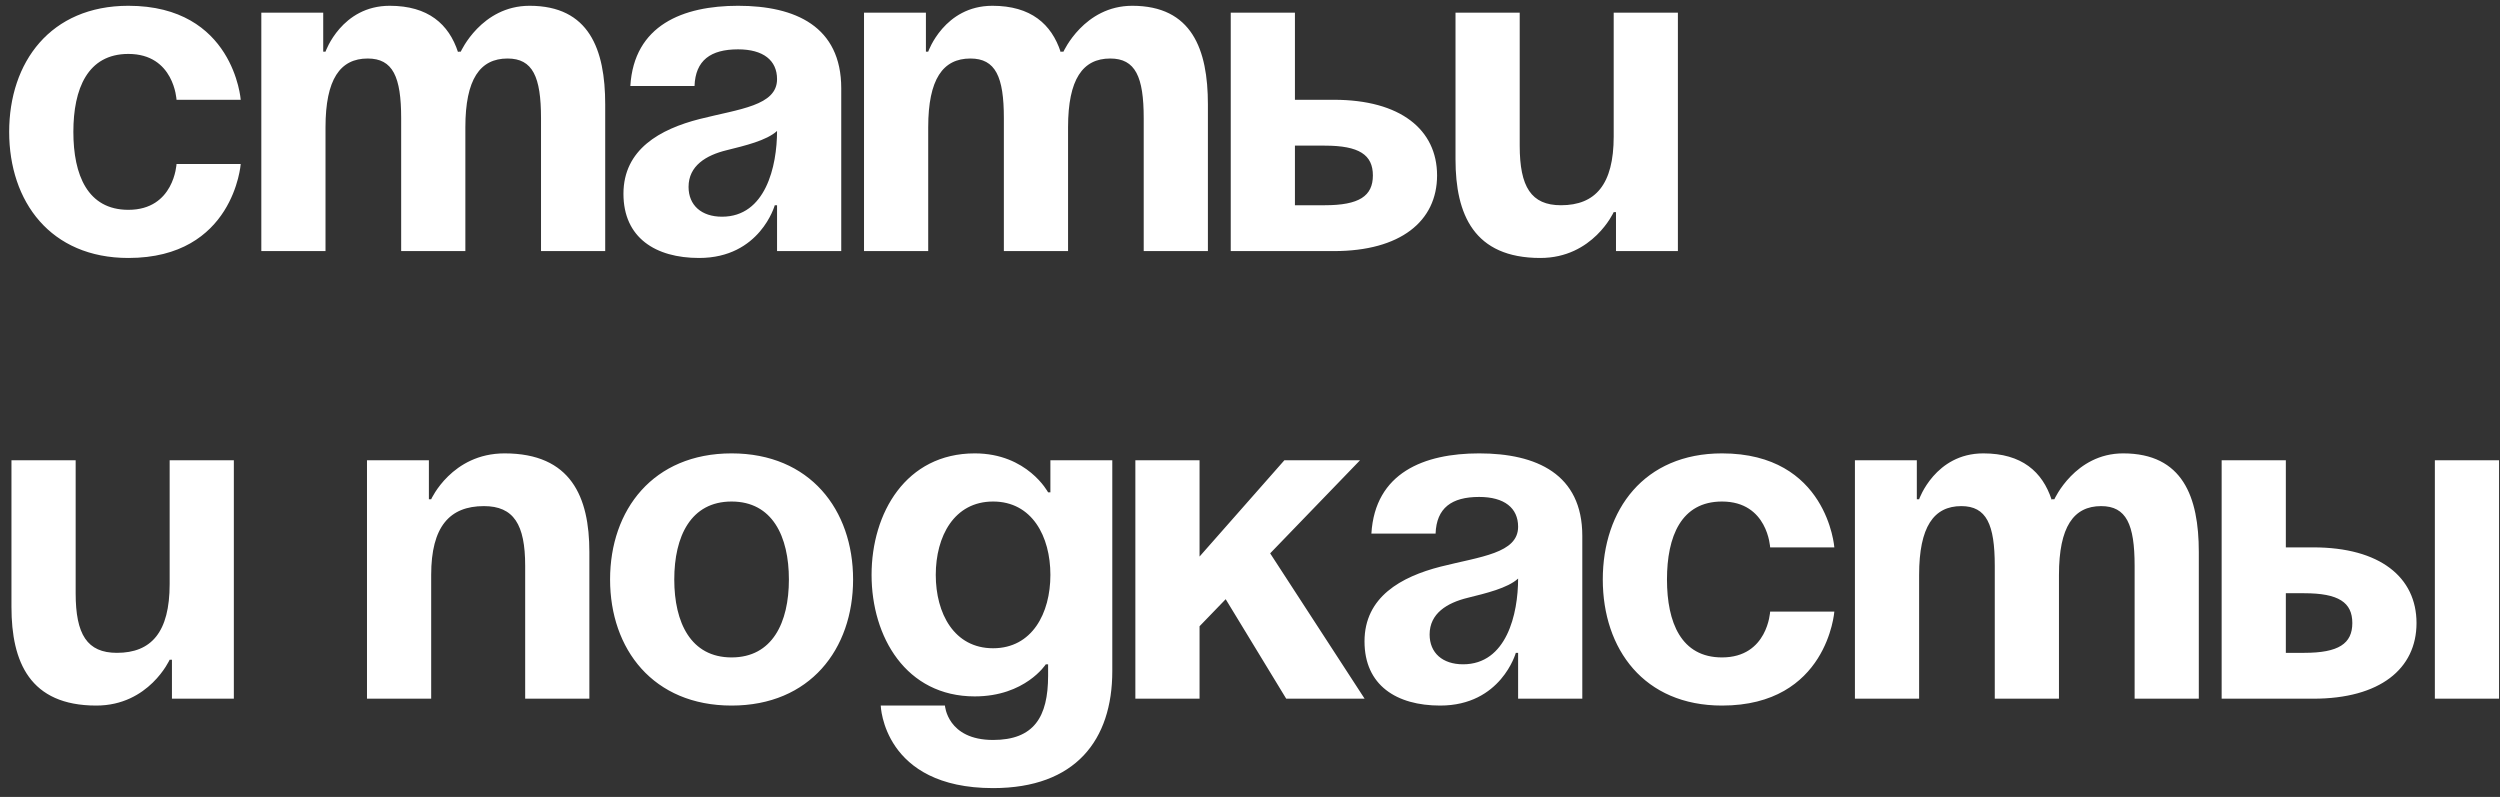 <?xml version="1.0" encoding="UTF-8"?> <svg xmlns="http://www.w3.org/2000/svg" width="229" height="73" viewBox="0 0 229 73" fill="none"><rect x="0" y="0" width="229" height="73" fill="#333333" stroke="none"/> <path d="M0.84 12.08C0.84 5.696 4.62 0.53 11.76 0.53C21.42 0.53 22.05 9.14 22.05 9.14H16.17C16.17 9.14 15.96 4.94 11.76 4.94C8.022 4.94 6.72 8.132 6.72 12.08C6.72 16.028 8.022 19.22 11.76 19.22C15.96 19.22 16.17 15.02 16.17 15.02H22.05C22.05 15.02 21.42 23.63 11.76 23.63C4.62 23.63 0.84 18.464 0.84 12.08ZM36.747 23V10.82C36.747 7.04 35.991 5.36 33.681 5.36C31.161 5.36 29.817 7.25 29.817 11.66V23H23.937V1.16H29.607V4.73H29.817C29.817 4.73 31.287 0.53 35.697 0.53C39.225 0.53 41.115 2.21 41.955 4.772L41.997 4.73H42.207C42.207 4.73 44.097 0.53 48.507 0.53C53.967 0.53 55.437 4.52 55.437 9.56V23H49.557V10.82C49.557 7.04 48.801 5.36 46.491 5.36C43.971 5.36 42.627 7.25 42.627 11.66V23H36.747ZM63.618 7.88H57.739C58.075 2.294 62.569 0.53 67.609 0.53C72.859 0.53 77.058 2.42 77.058 8.09V23H71.178V18.8H70.969C70.969 18.8 69.624 23.63 64.038 23.63C60.048 23.63 57.108 21.782 57.108 17.75C57.108 13.676 60.468 11.828 64.081 10.904C67.734 9.98 71.178 9.686 71.178 7.25C71.178 5.528 69.918 4.52 67.609 4.52C65.088 4.52 63.703 5.528 63.618 7.88ZM71.178 11.996C70.213 12.878 68.239 13.34 66.558 13.76C64.668 14.222 63.072 15.188 63.072 17.12C63.072 18.8 64.249 19.85 66.138 19.85C70.129 19.85 71.178 15.23 71.178 11.996ZM91.954 23V10.82C91.954 7.04 91.198 5.36 88.888 5.36C86.368 5.36 85.024 7.25 85.024 11.66V23H79.144V1.16H84.814V4.73H85.024C85.024 4.73 86.494 0.53 90.904 0.53C94.432 0.53 96.322 2.21 97.162 4.772L97.204 4.73H97.414C97.414 4.73 99.304 0.53 103.714 0.53C109.174 0.53 110.644 4.52 110.644 9.56V23H104.764V10.82C104.764 7.04 104.008 5.36 101.698 5.36C99.178 5.36 97.834 7.25 97.834 11.66V23H91.954ZM112.736 23V1.16H118.616V9.14H122.186C128.276 9.14 131.636 11.87 131.636 16.07C131.636 20.27 128.276 23 122.186 23H112.736ZM121.346 13.34H118.616V18.8H121.346C124.496 18.8 125.756 17.96 125.756 16.07C125.756 14.18 124.496 13.34 121.346 13.34ZM153.695 1.16V23H148.025V19.43H147.815C147.815 19.43 145.925 23.63 141.095 23.63C135.005 23.63 133.325 19.64 133.325 14.6V1.16H139.205V13.34C139.205 17.12 140.255 18.8 142.985 18.8C146.135 18.8 147.815 16.91 147.815 12.5V1.16H153.695ZM21.42 42.16V64H15.75V60.43H15.54C15.54 60.43 13.65 64.63 8.82 64.63C2.73 64.63 1.05 60.64 1.05 55.6V42.16H6.93V54.34C6.93 58.12 7.98 59.8 10.71 59.8C13.86 59.8 15.54 57.91 15.54 53.5V42.16H21.42ZM33.616 64V42.16H39.286V45.73H39.496C39.496 45.73 41.386 41.53 46.216 41.53C52.306 41.53 53.986 45.52 53.986 50.56V64H48.106V51.82C48.106 48.04 47.056 46.36 44.326 46.36C41.176 46.36 39.496 48.25 39.496 52.66V64H33.616ZM61.763 53.08C61.763 57.028 63.275 60.22 67.013 60.22C70.751 60.22 72.263 57.028 72.263 53.08C72.263 49.132 70.751 45.94 67.013 45.94C63.275 45.94 61.763 49.132 61.763 53.08ZM55.883 53.08C55.883 46.696 59.831 41.53 67.013 41.53C74.195 41.53 78.143 46.696 78.143 53.08C78.143 59.464 74.195 64.63 67.013 64.63C59.831 64.63 55.883 59.464 55.883 53.08ZM101.886 42.16V61.48C101.886 67.78 98.526 72.19 90.966 72.19C80.886 72.19 80.676 64.63 80.676 64.63H86.556C86.556 64.63 86.766 67.78 90.966 67.78C94.704 67.78 96.006 65.68 96.006 61.9V60.85H95.796C95.796 60.85 93.906 63.79 89.286 63.79C82.986 63.79 79.836 58.33 79.836 52.66C79.836 46.99 82.986 41.53 89.286 41.53C94.116 41.53 96.006 45.1 96.006 45.1H96.216V42.16H101.886ZM96.216 52.66C96.216 49.132 94.536 45.94 90.966 45.94C87.396 45.94 85.716 49.132 85.716 52.66C85.716 56.188 87.396 59.38 90.966 59.38C94.536 59.38 96.216 56.188 96.216 52.66ZM103.999 64V42.16H109.879V50.98L117.649 42.16H124.579L116.347 50.686L124.999 64H117.817L112.273 54.886L109.879 57.364V64H103.999ZM131.499 48.88H125.619C125.955 43.294 130.449 41.53 135.489 41.53C140.739 41.53 144.939 43.42 144.939 49.09V64H139.059V59.8H138.849C138.849 59.8 137.505 64.63 131.919 64.63C127.929 64.63 124.989 62.782 124.989 58.75C124.989 54.676 128.349 52.828 131.961 51.904C135.615 50.98 139.059 50.686 139.059 48.25C139.059 46.528 137.799 45.52 135.489 45.52C132.969 45.52 131.583 46.528 131.499 48.88ZM139.059 52.996C138.093 53.878 136.119 54.34 134.439 54.76C132.549 55.222 130.953 56.188 130.953 58.12C130.953 59.8 132.129 60.85 134.019 60.85C138.009 60.85 139.059 56.23 139.059 52.996ZM146.815 53.08C146.815 46.696 150.595 41.53 157.735 41.53C167.395 41.53 168.025 50.14 168.025 50.14H162.145C162.145 50.14 161.935 45.94 157.735 45.94C153.997 45.94 152.695 49.132 152.695 53.08C152.695 57.028 153.997 60.22 157.735 60.22C161.935 60.22 162.145 56.02 162.145 56.02H168.025C168.025 56.02 167.395 64.63 157.735 64.63C150.595 64.63 146.815 59.464 146.815 53.08ZM182.721 64V51.82C182.721 48.04 181.965 46.36 179.655 46.36C177.135 46.36 175.791 48.25 175.791 52.66V64H169.911V42.16H175.581V45.73H175.791C175.791 45.73 177.261 41.53 181.671 41.53C185.199 41.53 187.089 43.21 187.929 45.772L187.971 45.73H188.181C188.181 45.73 190.071 41.53 194.481 41.53C199.941 41.53 201.411 45.52 201.411 50.56V64H195.531V51.82C195.531 48.04 194.775 46.36 192.465 46.36C189.945 46.36 188.601 48.25 188.601 52.66V64H182.721ZM203.503 64V42.16H209.383V50.14H211.903C217.993 50.14 221.353 52.87 221.353 57.07C221.353 61.27 217.993 64 211.903 64H203.503ZM211.063 54.34H209.383V59.8H211.063C214.213 59.8 215.473 58.96 215.473 57.07C215.473 55.18 214.213 54.34 211.063 54.34ZM228.913 42.16V64H223.033V42.16H228.913Z" fill="white"></path> </svg> 